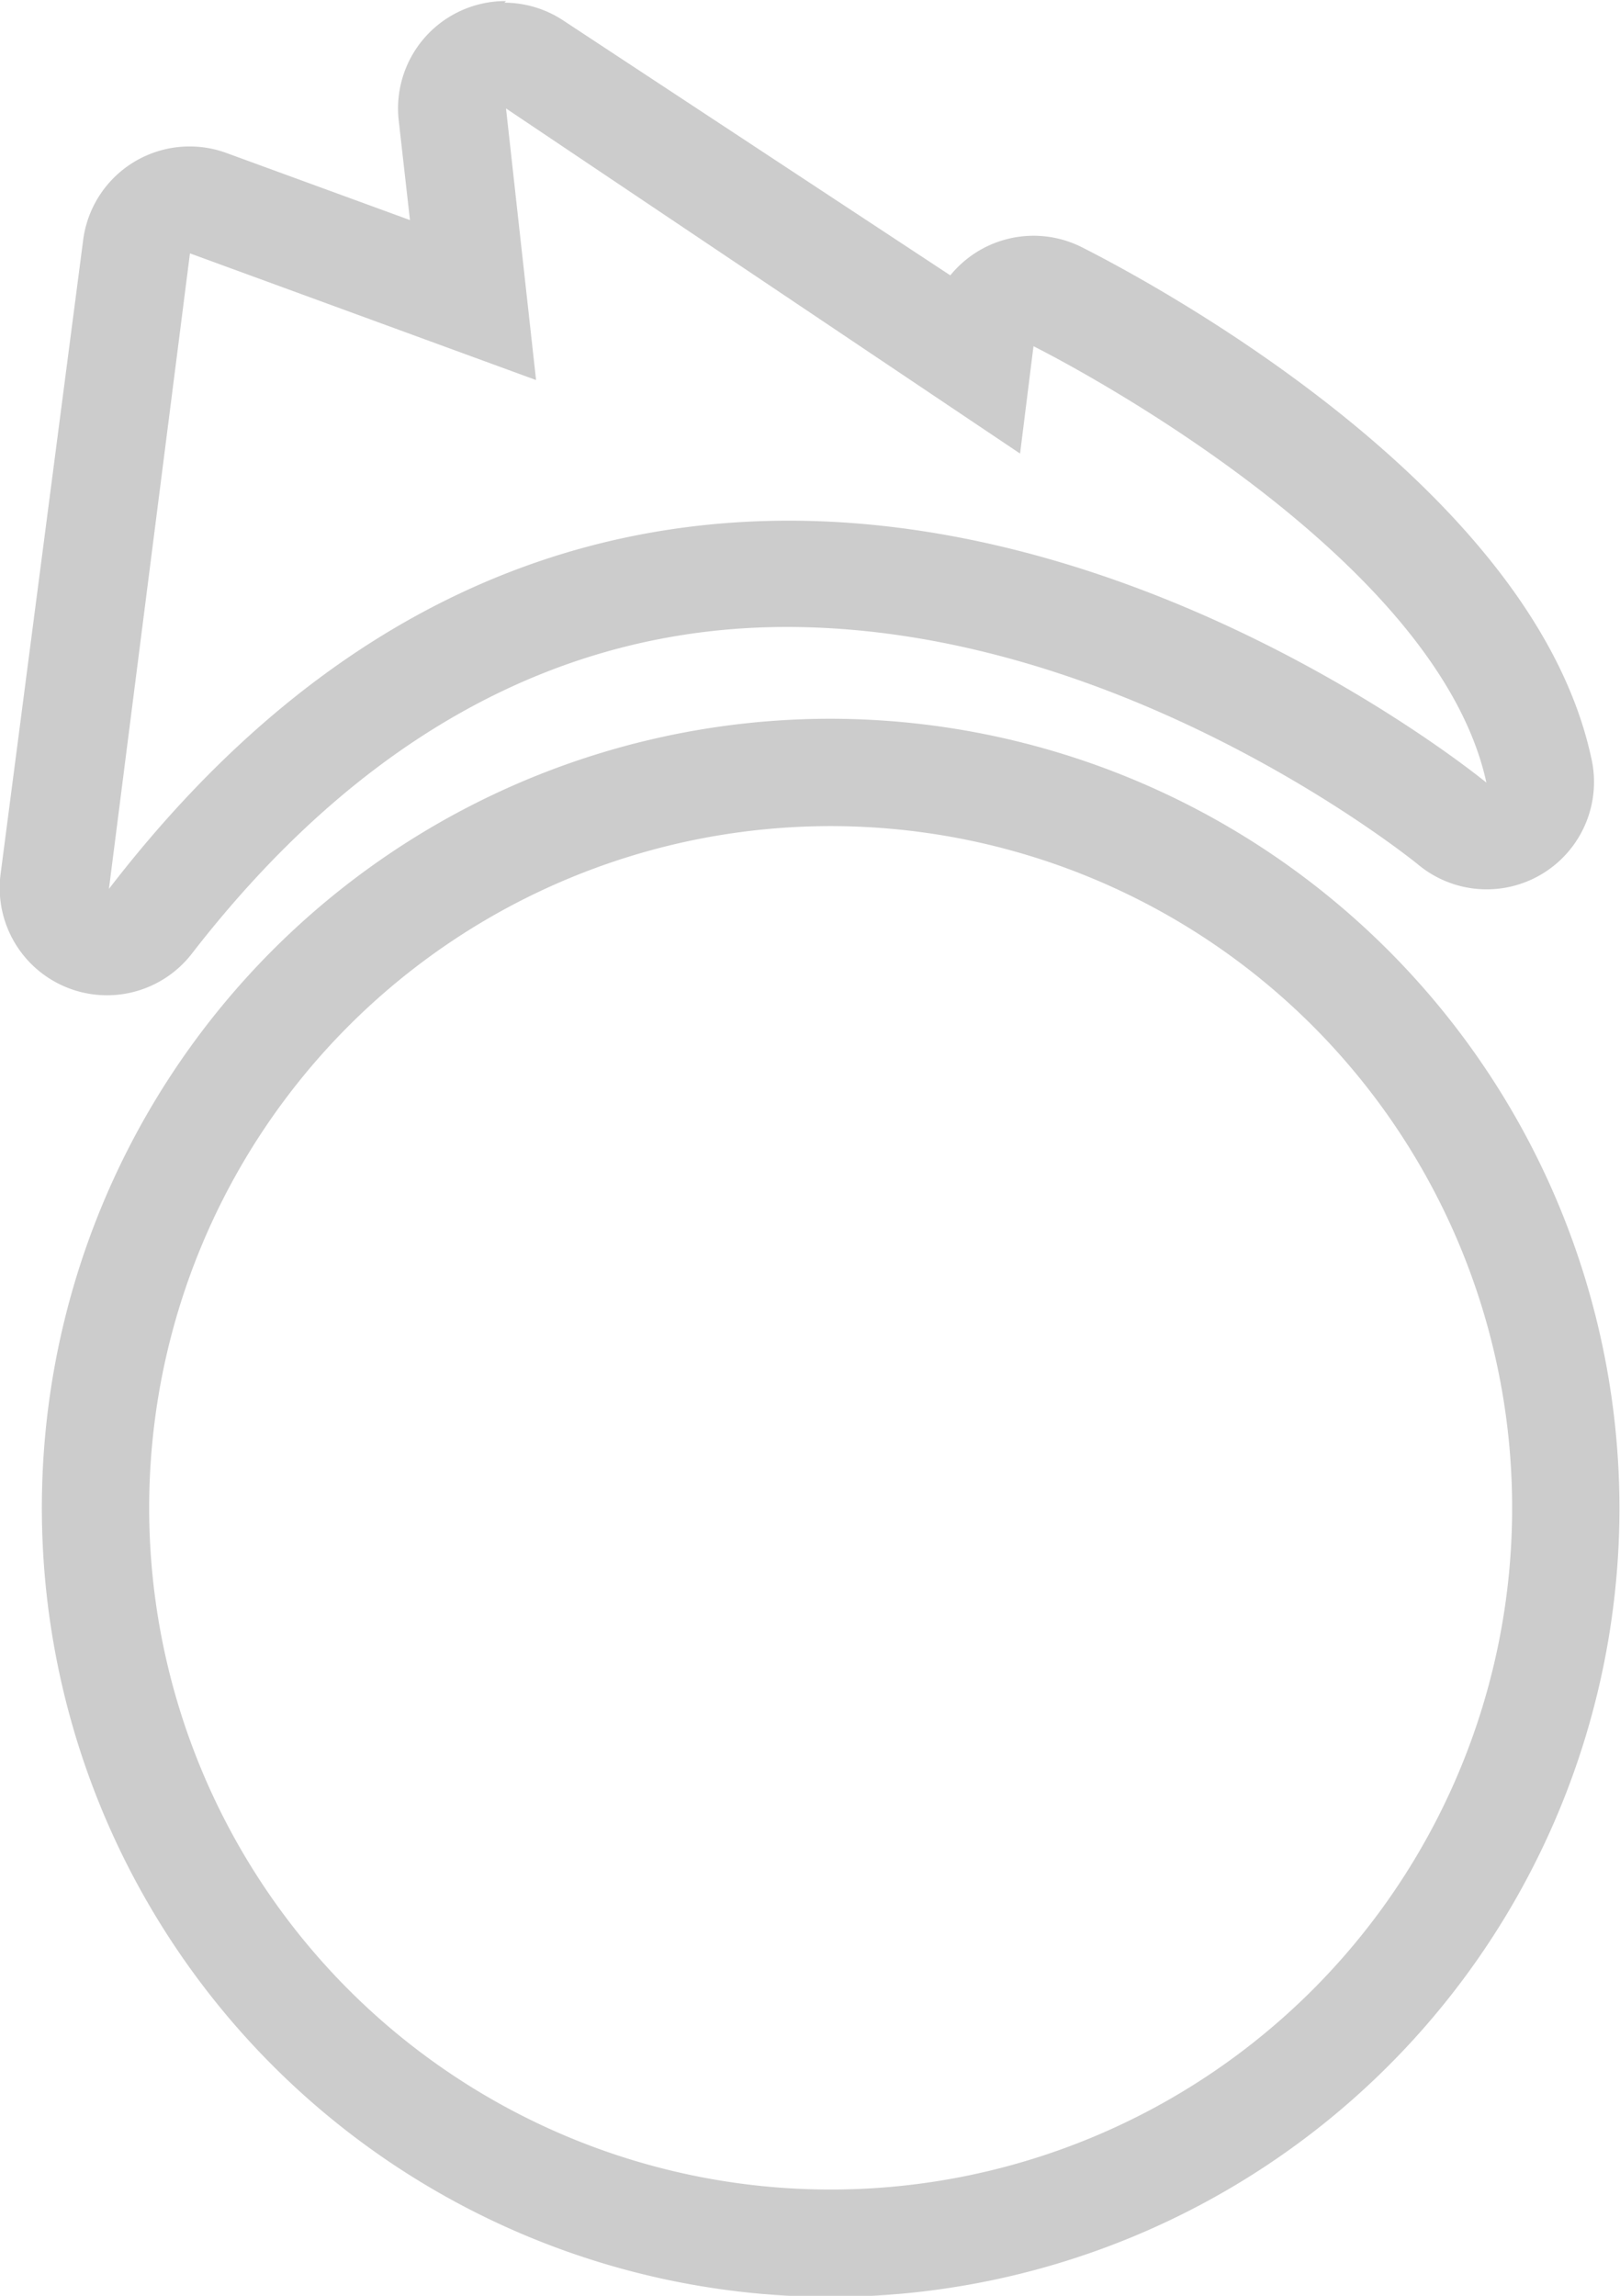 <svg id="Ebene_1" data-name="Ebene 1" xmlns="http://www.w3.org/2000/svg" viewBox="0 0 30.19 42.77"><defs><style>.cls-1{fill:#ccc;}</style></defs><title>about_me_n</title><path class="cls-1" d="M37.64,35a12.7,12.7,0,1,1-12.7,12.7A12.7,12.7,0,0,1,37.64,35m0-2a14.7,14.7,0,1,0,14.7,14.7A14.72,14.72,0,0,0,37.64,33h0Z" transform="translate(-22.16 -19.61)"/><path class="cls-1" d="M31.56,21.61l9.61,6.45,0.25-2s7.48,3.71,8.44,8.13c0,0-5.92-4.88-13-4.88-4.13,0-8.66,1.65-12.67,6.86l1.51-11.84,6.45,2.36-0.56-5.06m0-2a2,2,0,0,0-2,2.22l0.21,1.86-3.42-1.25a2,2,0,0,0-2.67,1.62L22.17,35.9a2,2,0,0,0,3.57,1.47c3.1-4,6.83-6.08,11.08-6.08,6.32,0,11.71,4.38,11.76,4.42a2,2,0,0,0,3.23-2c-1.14-5.21-8.65-9.07-9.5-9.5a2,2,0,0,0-2.44.53L32.67,20a2,2,0,0,0-1.11-.34h0Z" transform="translate(-22.16 -19.61)"/></svg>